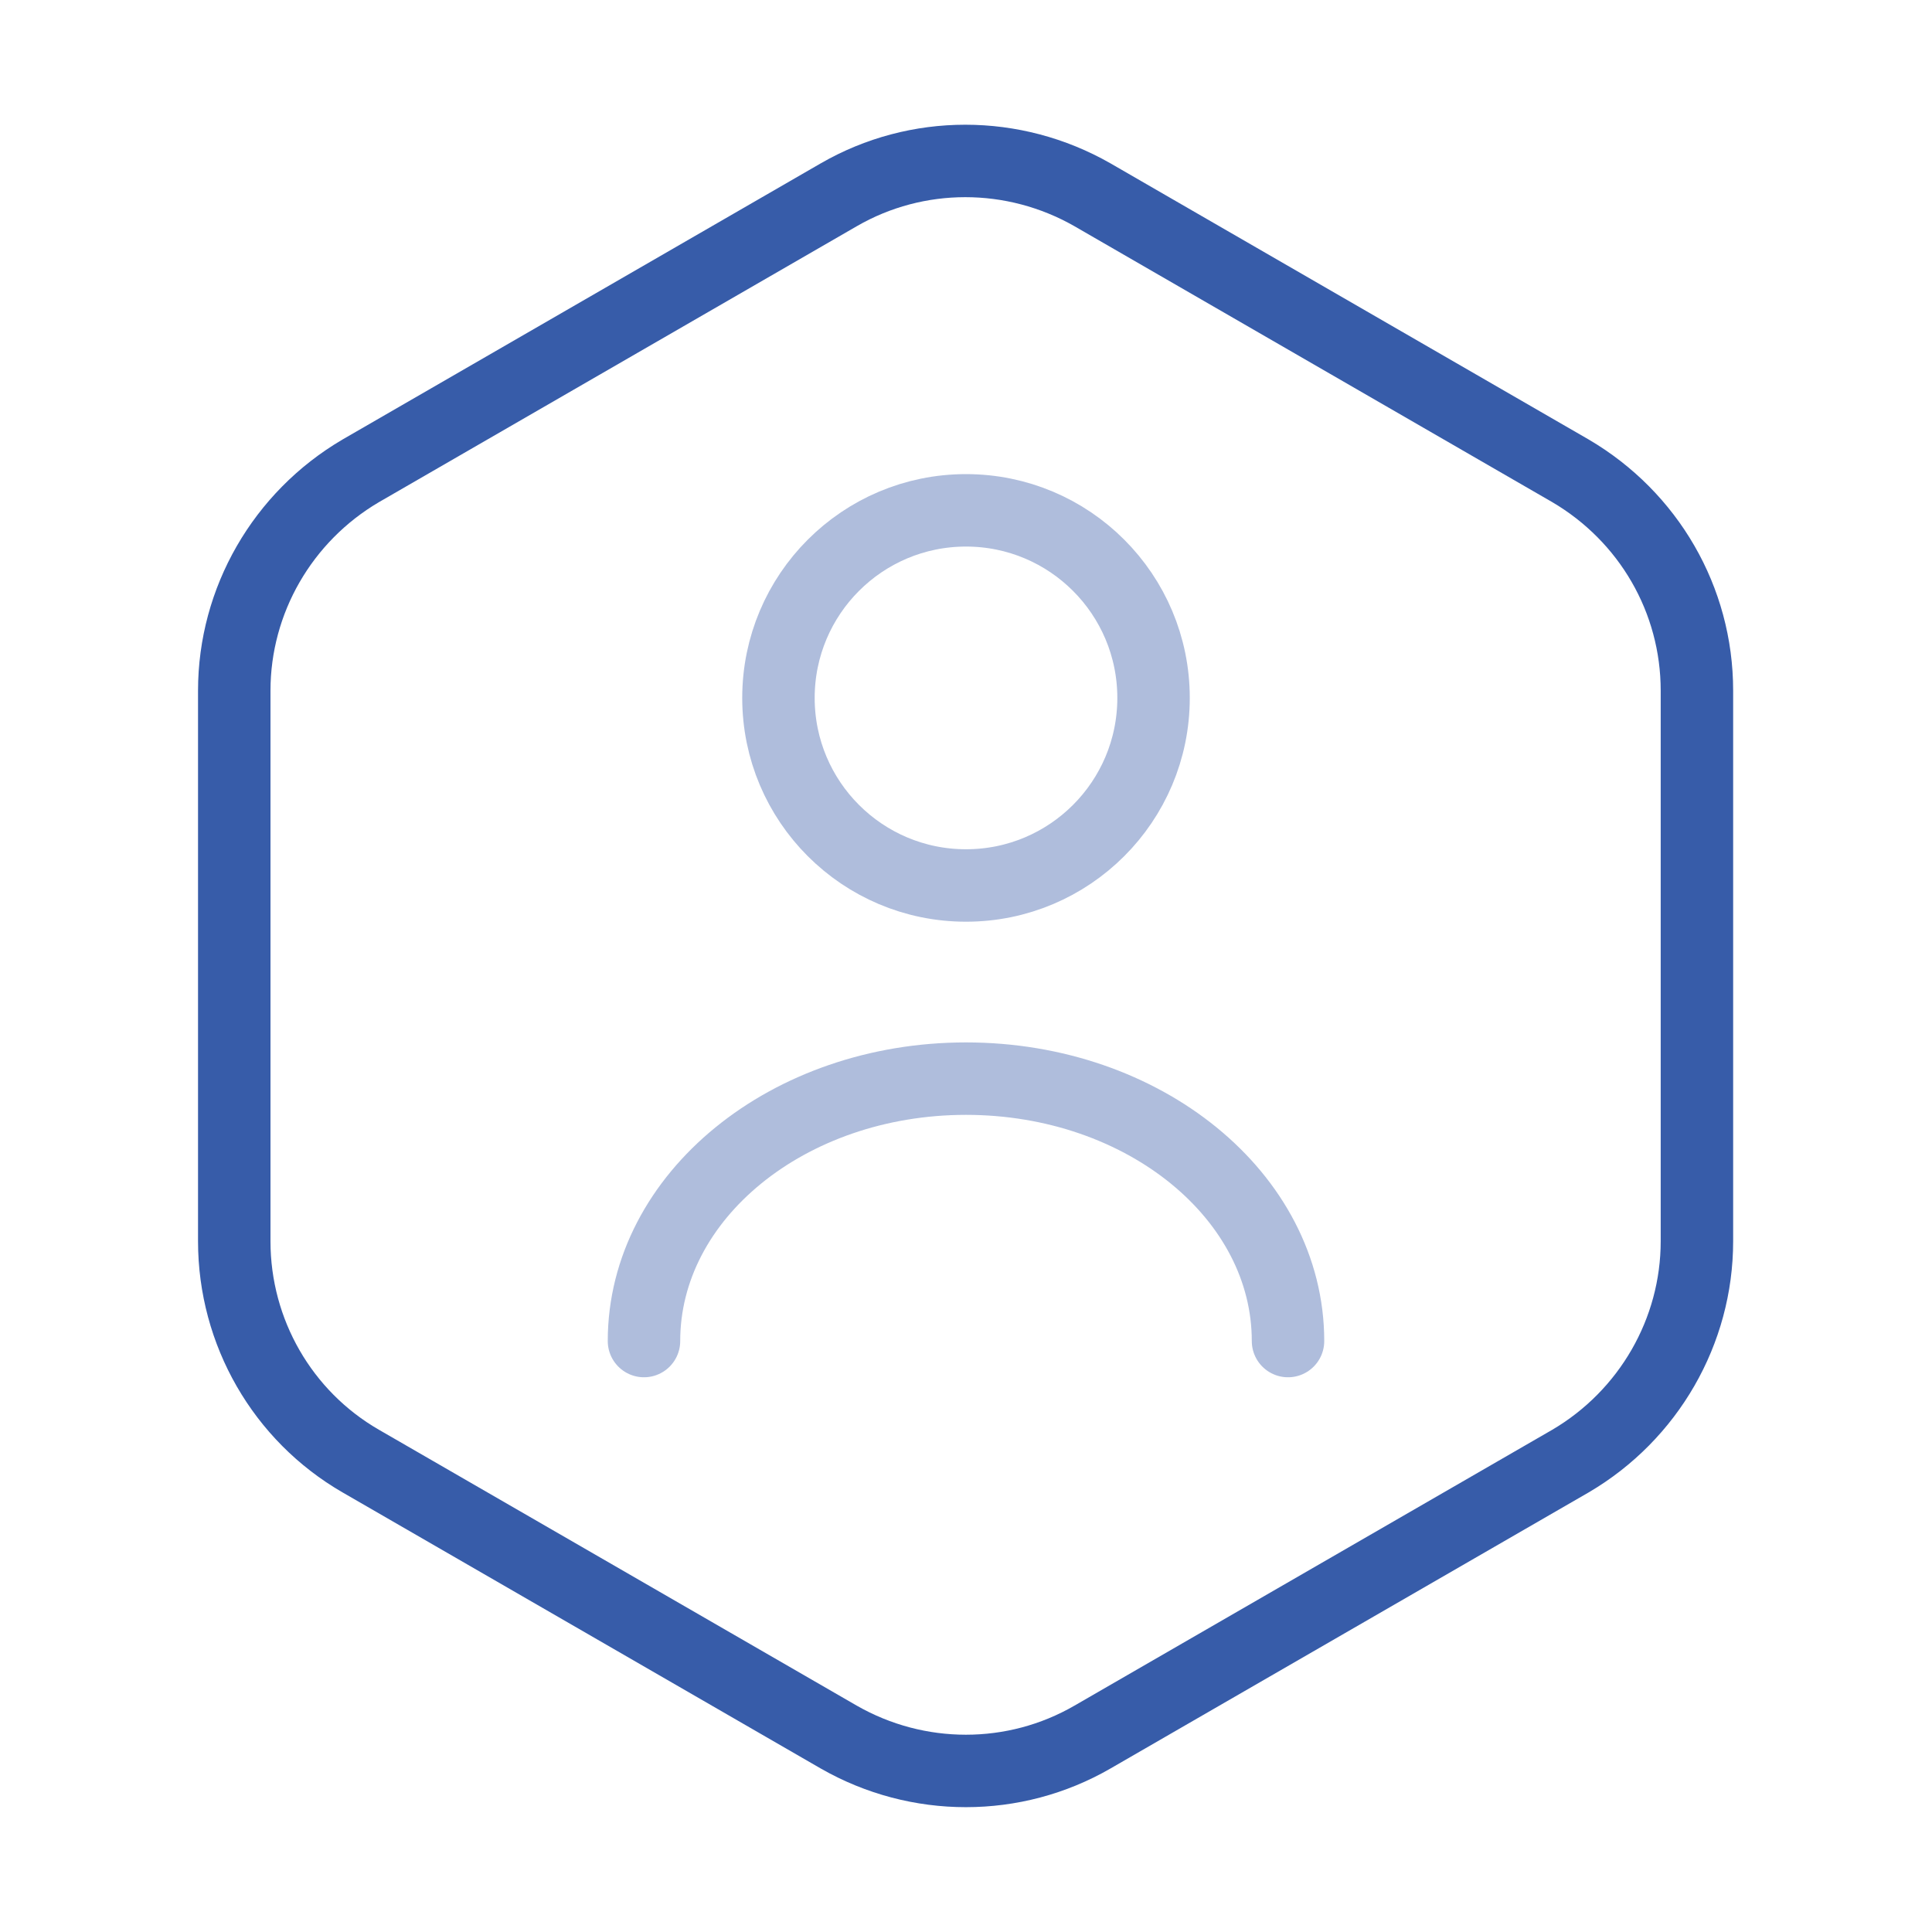 <svg width="40" height="40" viewBox="0 0 40 40" fill="none" xmlns="http://www.w3.org/2000/svg">
<path d="M35.133 14.299V25.699C35.133 27.565 34.133 29.299 32.517 30.249L22.617 35.965C21 36.899 19 36.899 17.367 35.965L7.467 30.249C5.85 29.315 4.85 27.582 4.85 25.699V14.299C4.85 12.432 5.85 10.699 7.467 9.749L17.367 4.032C18.983 3.099 20.983 3.099 22.617 4.032L32.517 9.749C34.133 10.699 35.133 12.415 35.133 14.299Z" stroke="#375CA9" stroke-width="1.5" stroke-linecap="round" stroke-linejoin="round"/>
<path opacity="0.4" d="M20 18.333C22.145 18.333 23.883 16.594 23.883 14.45C23.883 12.305 22.145 10.566 20 10.566C17.855 10.566 16.117 12.305 16.117 14.45C16.117 16.594 17.855 18.333 20 18.333Z" stroke="#375CA9" stroke-width="1.5" stroke-linecap="round" stroke-linejoin="round"/>
<path opacity="0.4" d="M26.667 27.765C26.667 24.765 23.683 22.332 20 22.332C16.317 22.332 13.333 24.765 13.333 27.765" stroke="#375CA9" stroke-width="1.5" stroke-linecap="round" stroke-linejoin="round"/>
</svg>

